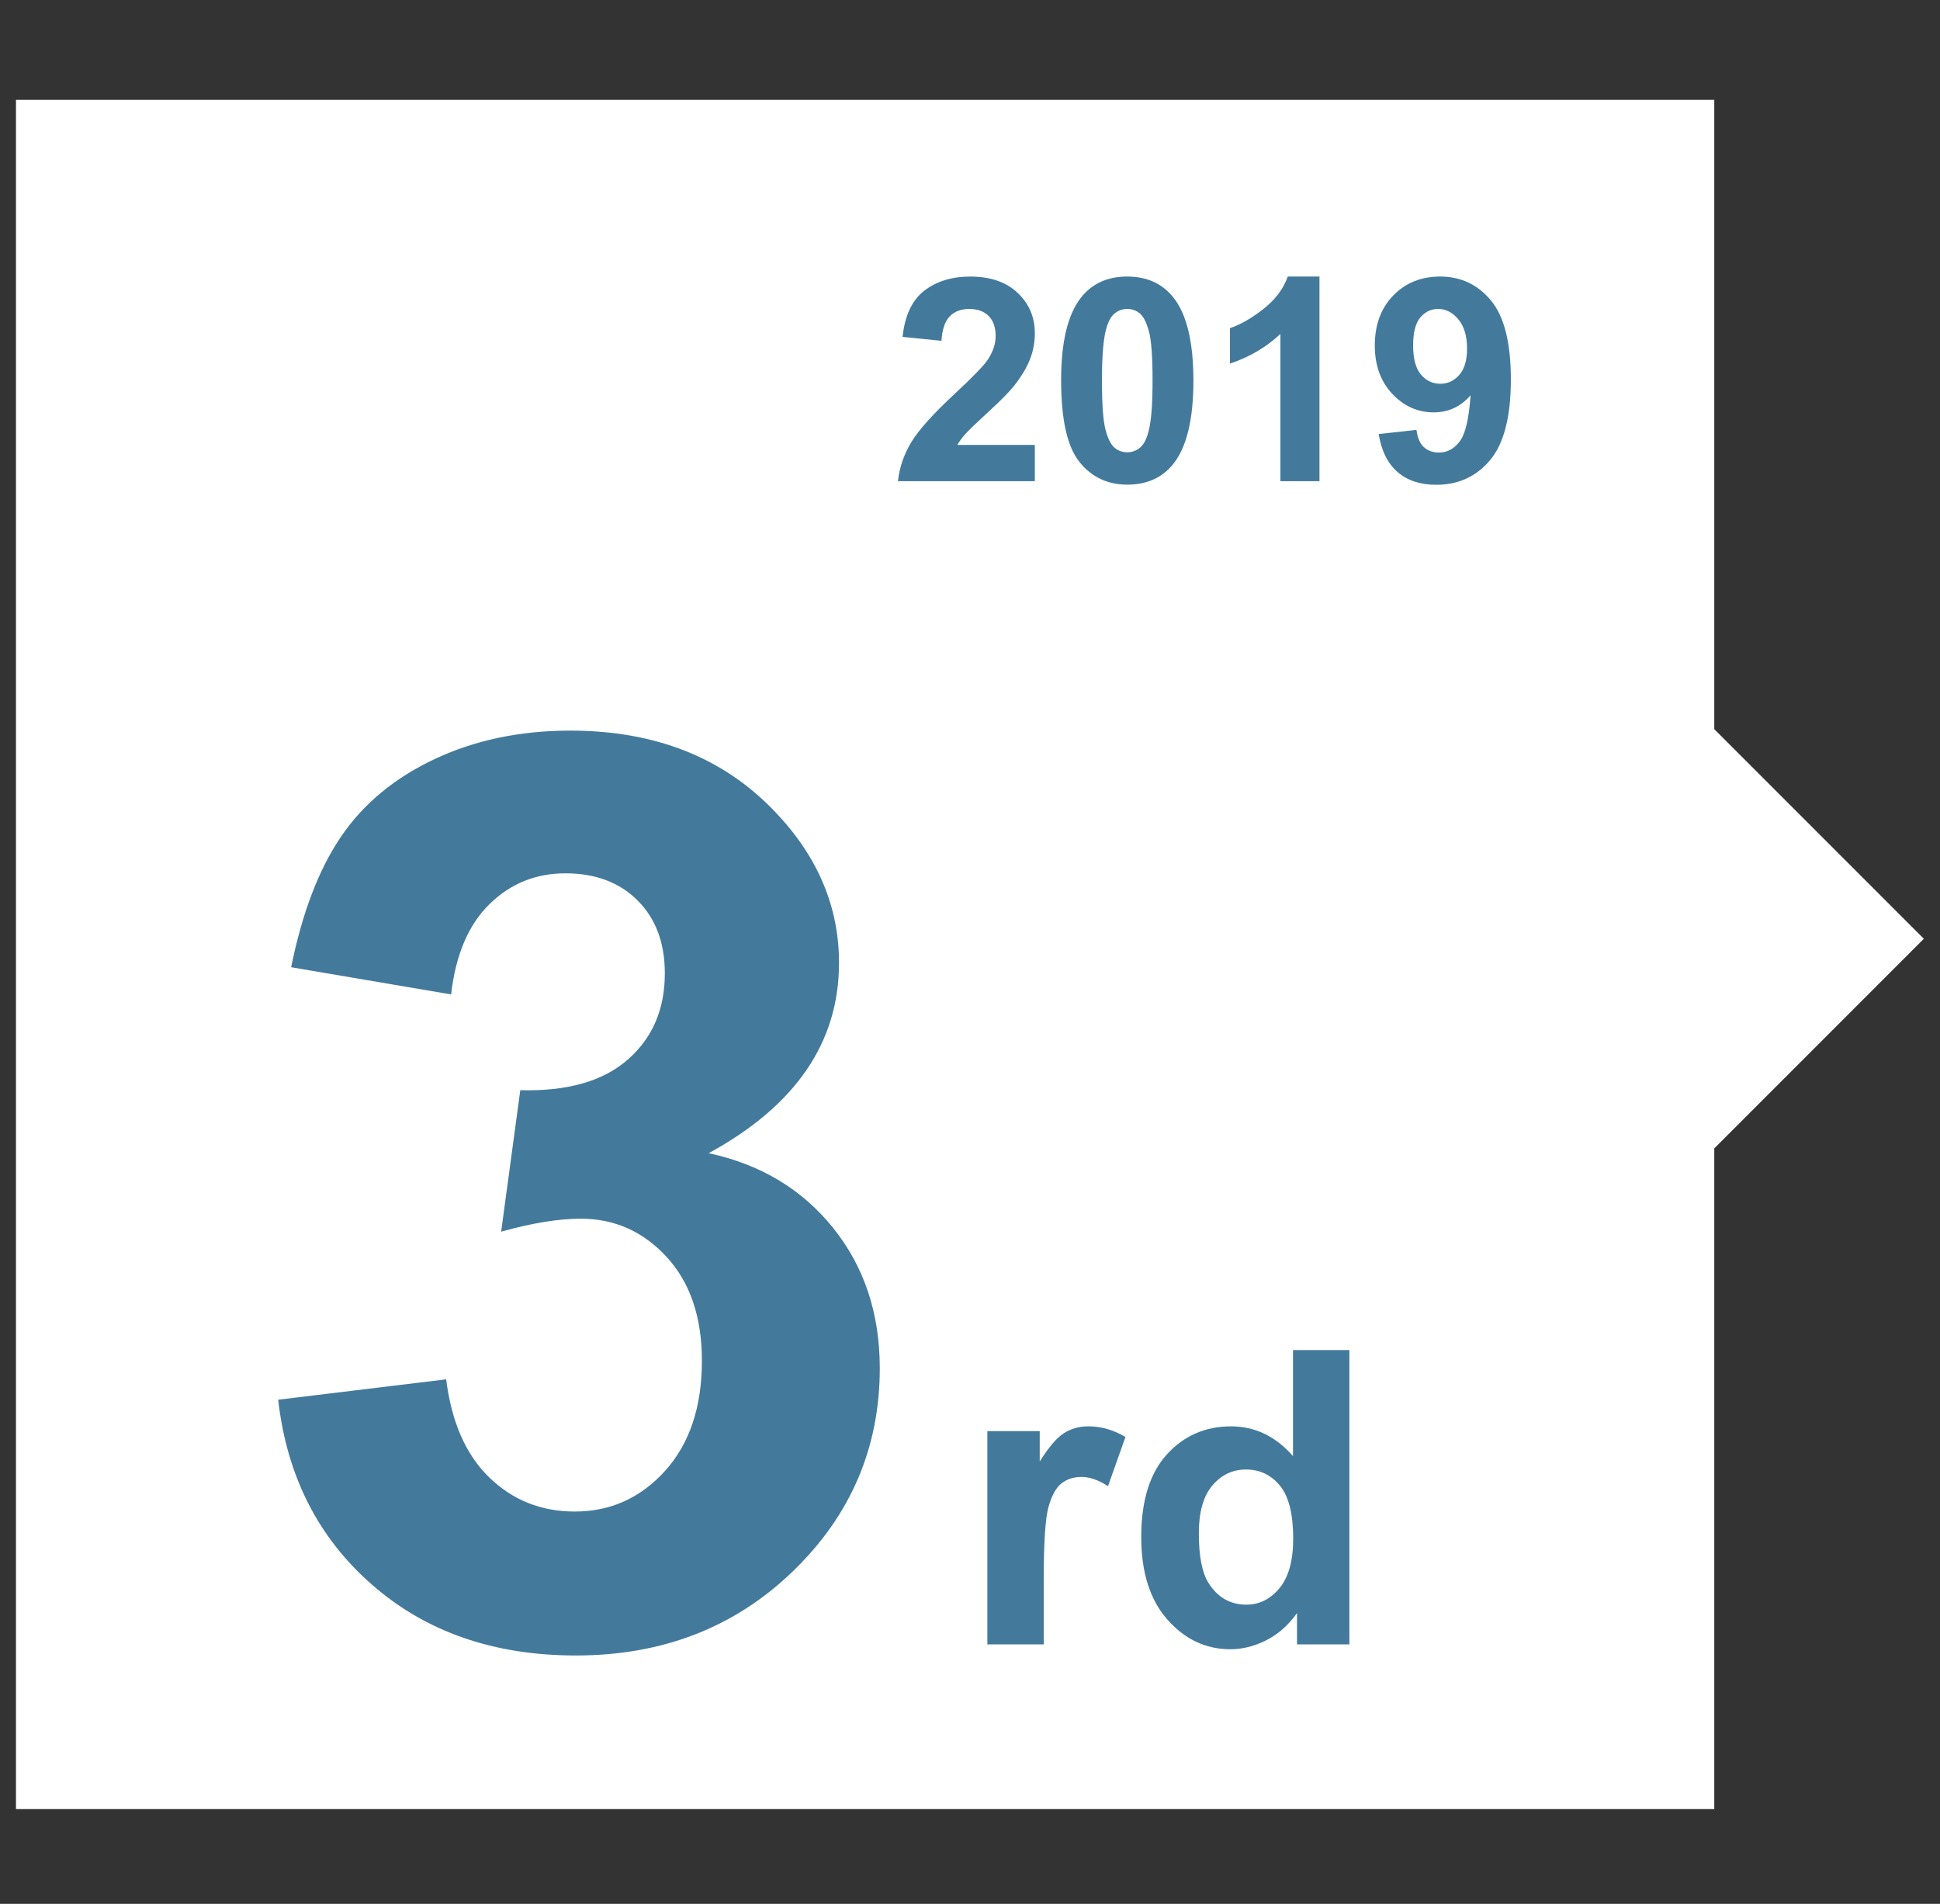 <?xml version="1.0" encoding="utf-8"?>
<!-- Generator: Adobe Illustrator 14.0.0, SVG Export Plug-In . SVG Version: 6.00 Build 43363)  -->
<!DOCTYPE svg PUBLIC "-//W3C//DTD SVG 1.1//EN" "http://www.w3.org/Graphics/SVG/1.1/DTD/svg11.dtd">
<svg version="1.1" id="Layer_1" xmlns="http://www.w3.org/2000/svg" xmlns:xlink="http://www.w3.org/1999/xlink" x="0px" y="0px"
	 width="122.688px" height="120.371px" viewBox="0 0 122.688 120.371" enable-background="new 0 0 122.688 120.371"
	 xml:space="preserve">
<rect x="0" y="0" width="122.688" height="120.371" fill="#333333" stroke="none"/>
<polygon fill="#FFFFFF" points="121.666,59.354 108.413,46.101 108.413,6.316 1.01,6.316 1.01,114.381 108.413,114.381 
	108.413,72.607 "/>
<g>
	<path fill="#437A9C" d="M65.444,28.129v2.294h-8.657c0.094-0.867,0.375-1.689,0.844-2.465c0.469-0.776,1.395-1.806,2.778-3.089
		c1.113-1.037,1.795-1.74,2.047-2.109c0.34-0.51,0.51-1.014,0.51-1.512c0-0.551-0.148-0.974-0.443-1.27
		c-0.297-0.296-0.705-0.444-1.227-0.444c-0.516,0-0.926,0.155-1.23,0.466s-0.48,0.826-0.527,1.547l-2.46-0.246
		c0.146-1.359,0.606-2.335,1.38-2.927c0.773-0.592,1.74-0.888,2.9-0.888c1.271,0,2.27,0.343,2.996,1.028s1.09,1.538,1.09,2.558
		c0,0.58-0.104,1.132-0.312,1.657c-0.207,0.524-0.537,1.074-0.988,1.648c-0.299,0.381-0.838,0.929-1.617,1.644
		s-1.273,1.189-1.48,1.424c-0.209,0.234-0.377,0.463-0.506,0.686H65.444z"/>
	<path fill="#437A9C" d="M71.289,17.485c1.248,0,2.224,0.445,2.927,1.336c0.838,1.055,1.257,2.804,1.257,5.247
		c0,2.438-0.422,4.189-1.266,5.256c-0.697,0.879-1.67,1.318-2.918,1.318c-1.254,0-2.265-0.482-3.032-1.446s-1.151-2.682-1.151-5.155
		c0-2.426,0.422-4.172,1.266-5.238C69.069,17.925,70.041,17.485,71.289,17.485z M71.289,19.533c-0.299,0-0.565,0.095-0.8,0.286
		s-0.416,0.532-0.545,1.024c-0.17,0.639-0.255,1.714-0.255,3.226s0.076,2.55,0.229,3.116s0.344,0.942,0.576,1.129
		c0.23,0.188,0.496,0.281,0.795,0.281s0.565-0.095,0.8-0.286s0.416-0.532,0.545-1.024c0.17-0.633,0.255-1.705,0.255-3.217
		s-0.076-2.55-0.229-3.116s-0.345-0.943-0.576-1.134S71.588,19.533,71.289,19.533z"/>
	<path fill="#437A9C" d="M83.444,30.423h-2.47v-9.308c-0.902,0.844-1.966,1.468-3.19,1.872v-2.241
		c0.645-0.211,1.345-0.611,2.101-1.2s1.274-1.276,1.556-2.061h2.004V30.423z"/>
	<path fill="#437A9C" d="M87.189,27.443l2.391-0.264c0.059,0.486,0.211,0.847,0.457,1.081s0.571,0.352,0.976,0.352
		c0.51,0,0.943-0.234,1.301-0.703s0.586-1.441,0.686-2.918c-0.621,0.721-1.397,1.081-2.329,1.081c-1.014,0-1.889-0.391-2.624-1.173
		s-1.103-1.8-1.103-3.054c0-1.307,0.388-2.36,1.165-3.16c0.775-0.8,1.765-1.2,2.966-1.2c1.307,0,2.379,0.505,3.217,1.516
		s1.257,2.673,1.257,4.988c0,2.355-0.437,4.055-1.31,5.098s-2.01,1.564-3.41,1.564c-1.008,0-1.822-0.268-2.443-0.804
		S87.365,28.51,87.189,27.443z M92.779,22.047c0-0.797-0.184-1.415-0.55-1.854s-0.789-0.659-1.27-0.659
		c-0.457,0-0.837,0.18-1.139,0.541s-0.452,0.951-0.452,1.771c0,0.832,0.164,1.443,0.492,1.833s0.738,0.584,1.23,0.584
		c0.475,0,0.874-0.188,1.2-0.562C92.615,23.324,92.779,22.773,92.779,22.047z"/>
</g>
<g>
	<path fill="#437A9C" d="M66.008,103.969h-3.566V90.486h3.312v1.917c0.568-0.905,1.078-1.502,1.529-1.79
		c0.453-0.288,0.969-0.432,1.543-0.432c0.812,0,1.596,0.225,2.35,0.673l-1.105,3.11c-0.6-0.39-1.158-0.584-1.676-0.584
		c-0.498,0-0.922,0.138-1.27,0.412c-0.346,0.275-0.619,0.772-0.818,1.492s-0.299,2.226-0.299,4.52V103.969z"/>
	<path fill="#437A9C" d="M85.337,103.969h-3.313v-1.98c-0.55,0.771-1.199,1.344-1.949,1.721c-0.748,0.376-1.504,0.564-2.266,0.564
		c-1.549,0-2.875-0.624-3.98-1.873c-1.104-1.248-1.656-2.989-1.656-5.224c0-2.285,0.537-4.022,1.612-5.212
		c1.075-1.188,2.434-1.783,4.075-1.783c1.507,0,2.81,0.626,3.91,1.879v-6.703h3.567V103.969z M75.816,96.936
		c0,1.438,0.199,2.479,0.597,3.123c0.575,0.931,1.38,1.396,2.412,1.396c0.821,0,1.52-0.35,2.095-1.047
		c0.575-0.699,0.863-1.742,0.863-3.13c0-1.549-0.279-2.664-0.838-3.345c-0.559-0.682-1.273-1.022-2.146-1.022
		c-0.847,0-1.555,0.337-2.127,1.009C76.102,94.594,75.816,95.599,75.816,96.936z"/>
</g>
<g>
	<path fill="#437A9C" d="M17.592,88.498l10.625-1.289c0.338,2.709,1.25,4.779,2.734,6.211c1.484,1.433,3.281,2.148,5.391,2.148
		c2.266,0,4.173-0.859,5.723-2.578c1.549-1.719,2.324-4.036,2.324-6.953c0-2.76-0.742-4.947-2.227-6.562
		c-1.484-1.614-3.295-2.422-5.43-2.422c-1.406,0-3.086,0.273-5.039,0.82l1.211-8.945c2.969,0.078,5.234-0.566,6.797-1.934
		s2.344-3.184,2.344-5.449c0-1.927-0.573-3.463-1.719-4.609c-1.146-1.146-2.67-1.719-4.57-1.719c-1.875,0-3.477,0.651-4.805,1.953
		c-1.328,1.303-2.136,3.203-2.422,5.703l-10.117-1.719c0.703-3.463,1.764-6.23,3.184-8.301c1.419-2.07,3.398-3.697,5.938-4.883
		c2.539-1.185,5.384-1.777,8.535-1.777c5.391,0,9.713,1.719,12.969,5.156c2.682,2.812,4.023,5.99,4.023,9.531
		c0,5.026-2.748,9.037-8.242,12.031c3.281,0.703,5.904,2.279,7.871,4.727c1.966,2.448,2.949,5.404,2.949,8.867
		c0,5.026-1.836,9.311-5.508,12.852c-3.672,3.542-8.242,5.312-13.711,5.312c-5.183,0-9.479-1.49-12.891-4.473
		C20.117,97.216,18.139,93.316,17.592,88.498z"/>
</g>
</svg>
